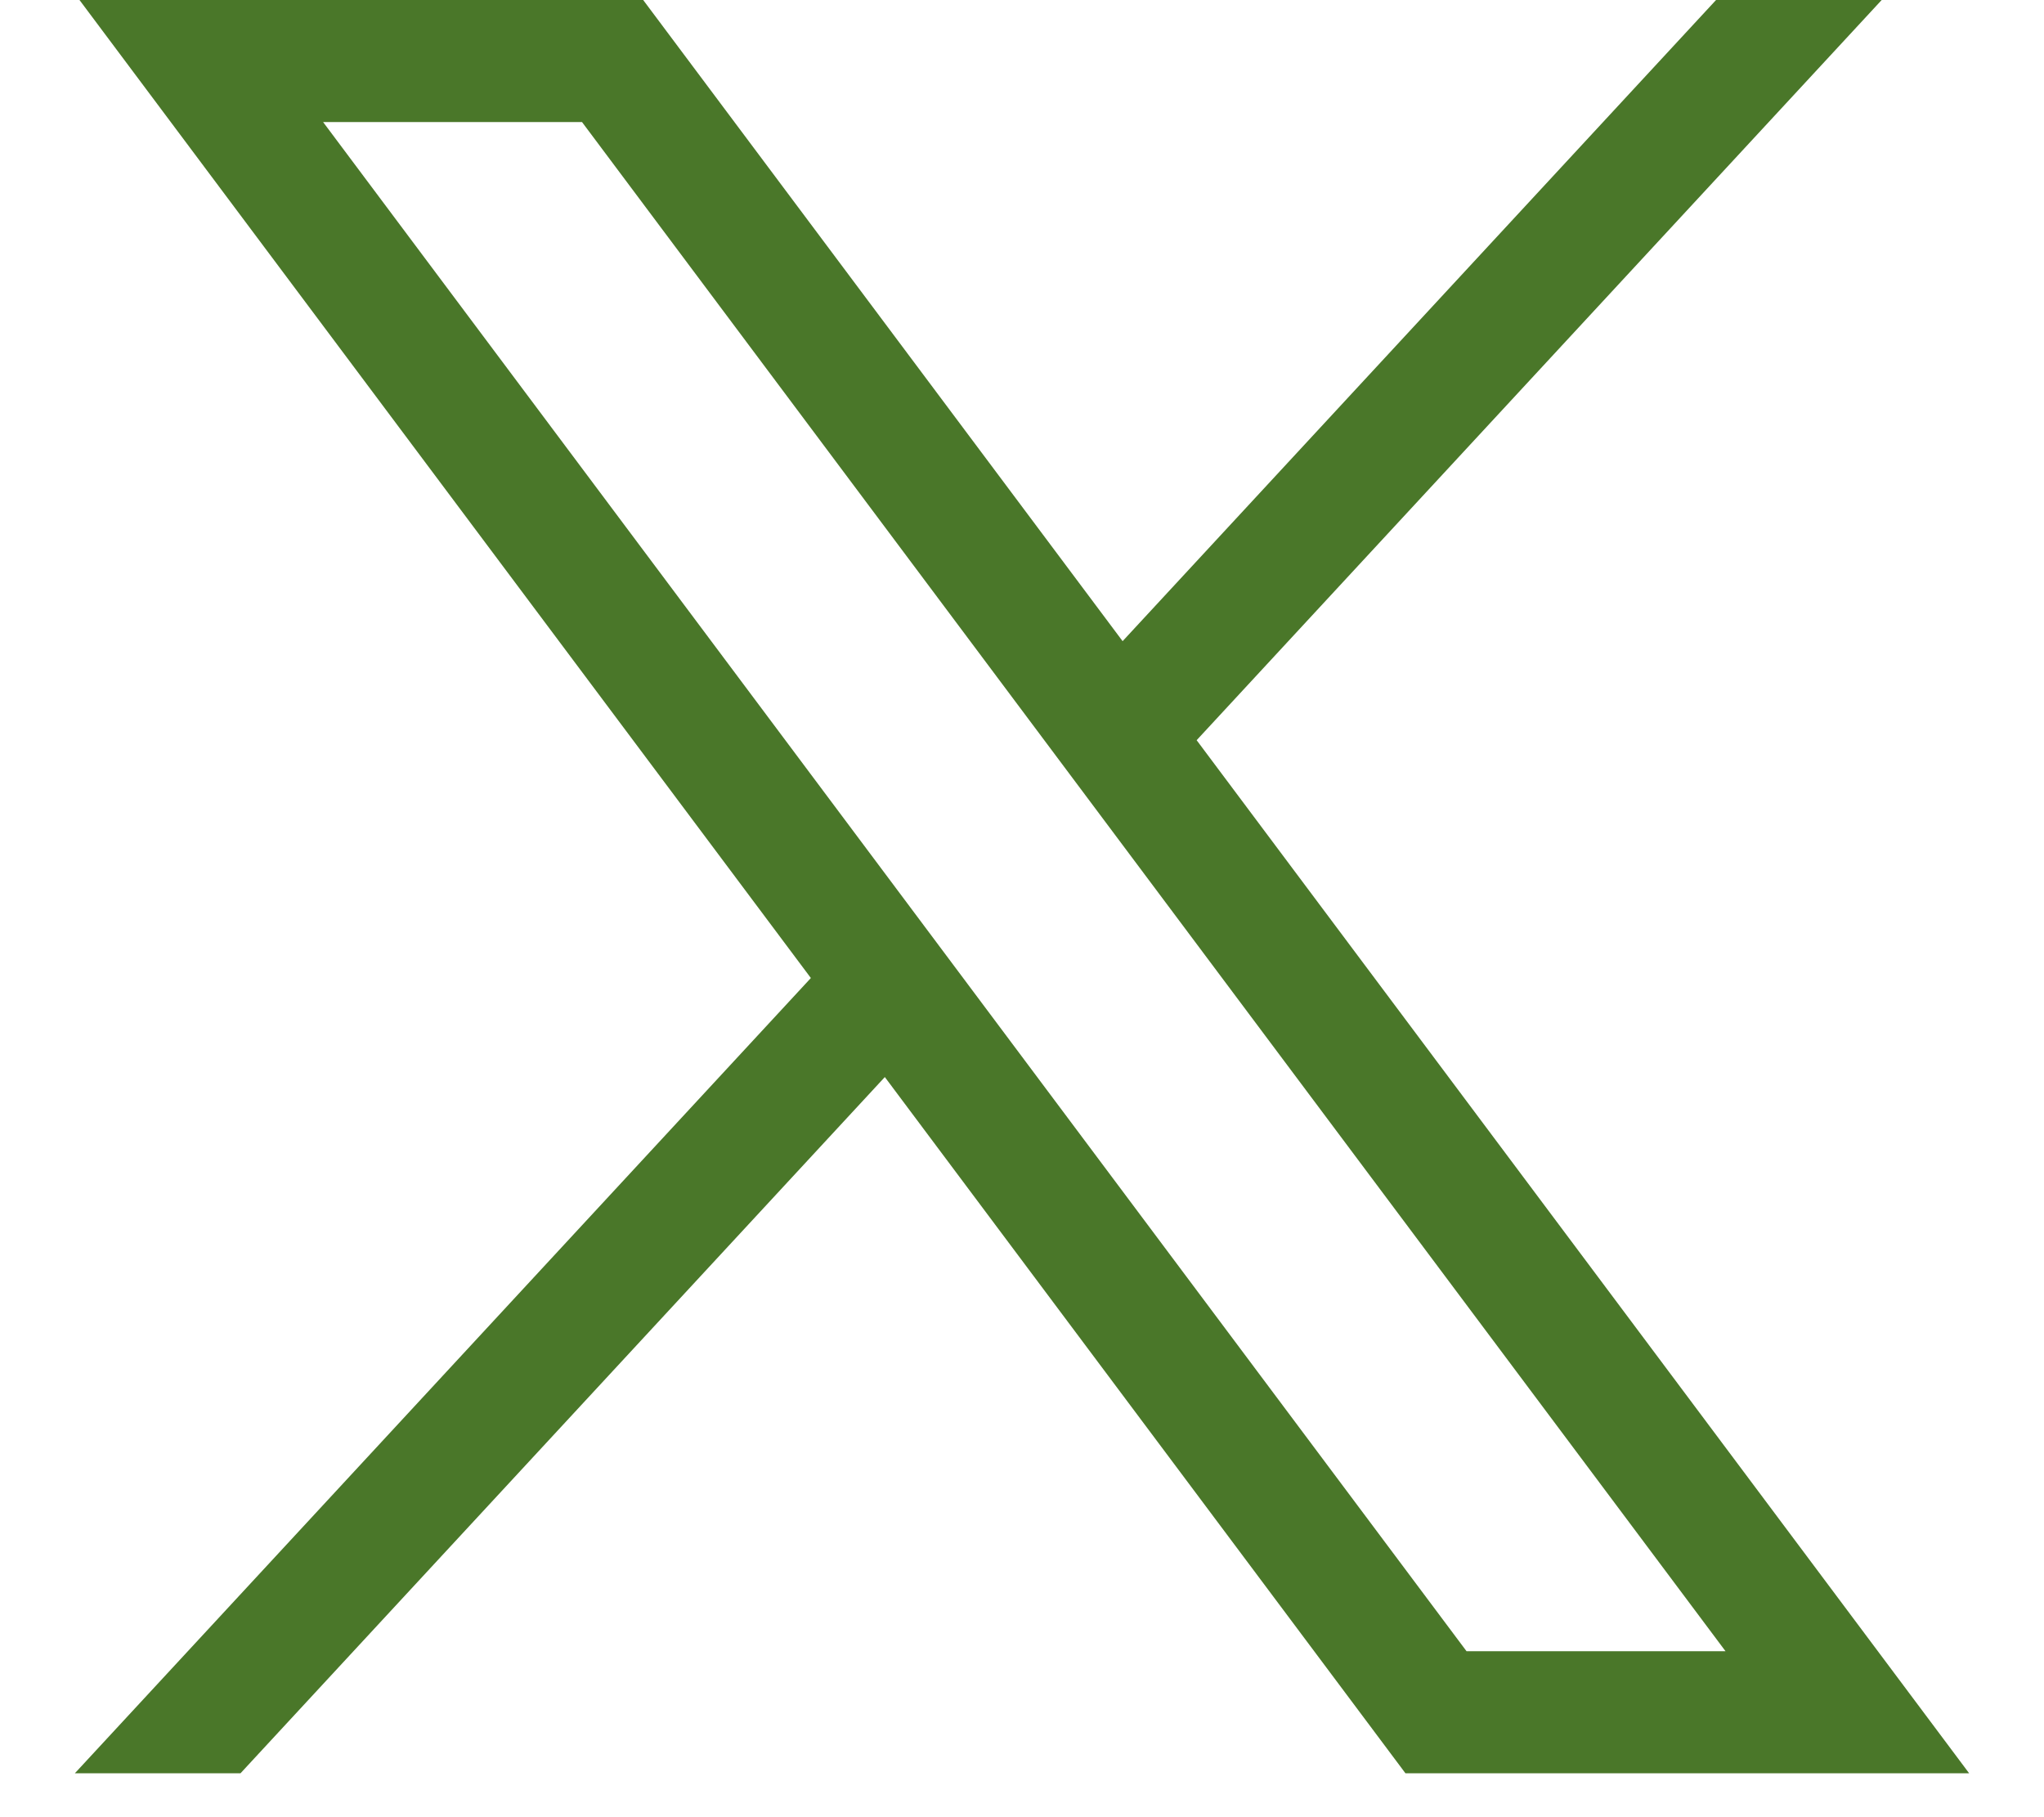 <svg width="27" height="24" viewBox="0 0 27 24" fill="none" xmlns="http://www.w3.org/2000/svg">
<path d="M1.05 0L10.711 12.917L0.989 23.42H3.177L11.688 14.225L18.565 23.42H26.011L15.807 9.776L24.856 0H22.668L14.829 8.468L8.496 0H1.05ZM4.268 1.612H7.688L22.793 21.808H19.372L4.268 1.612Z" fill="#4a7729"/>
</svg>
